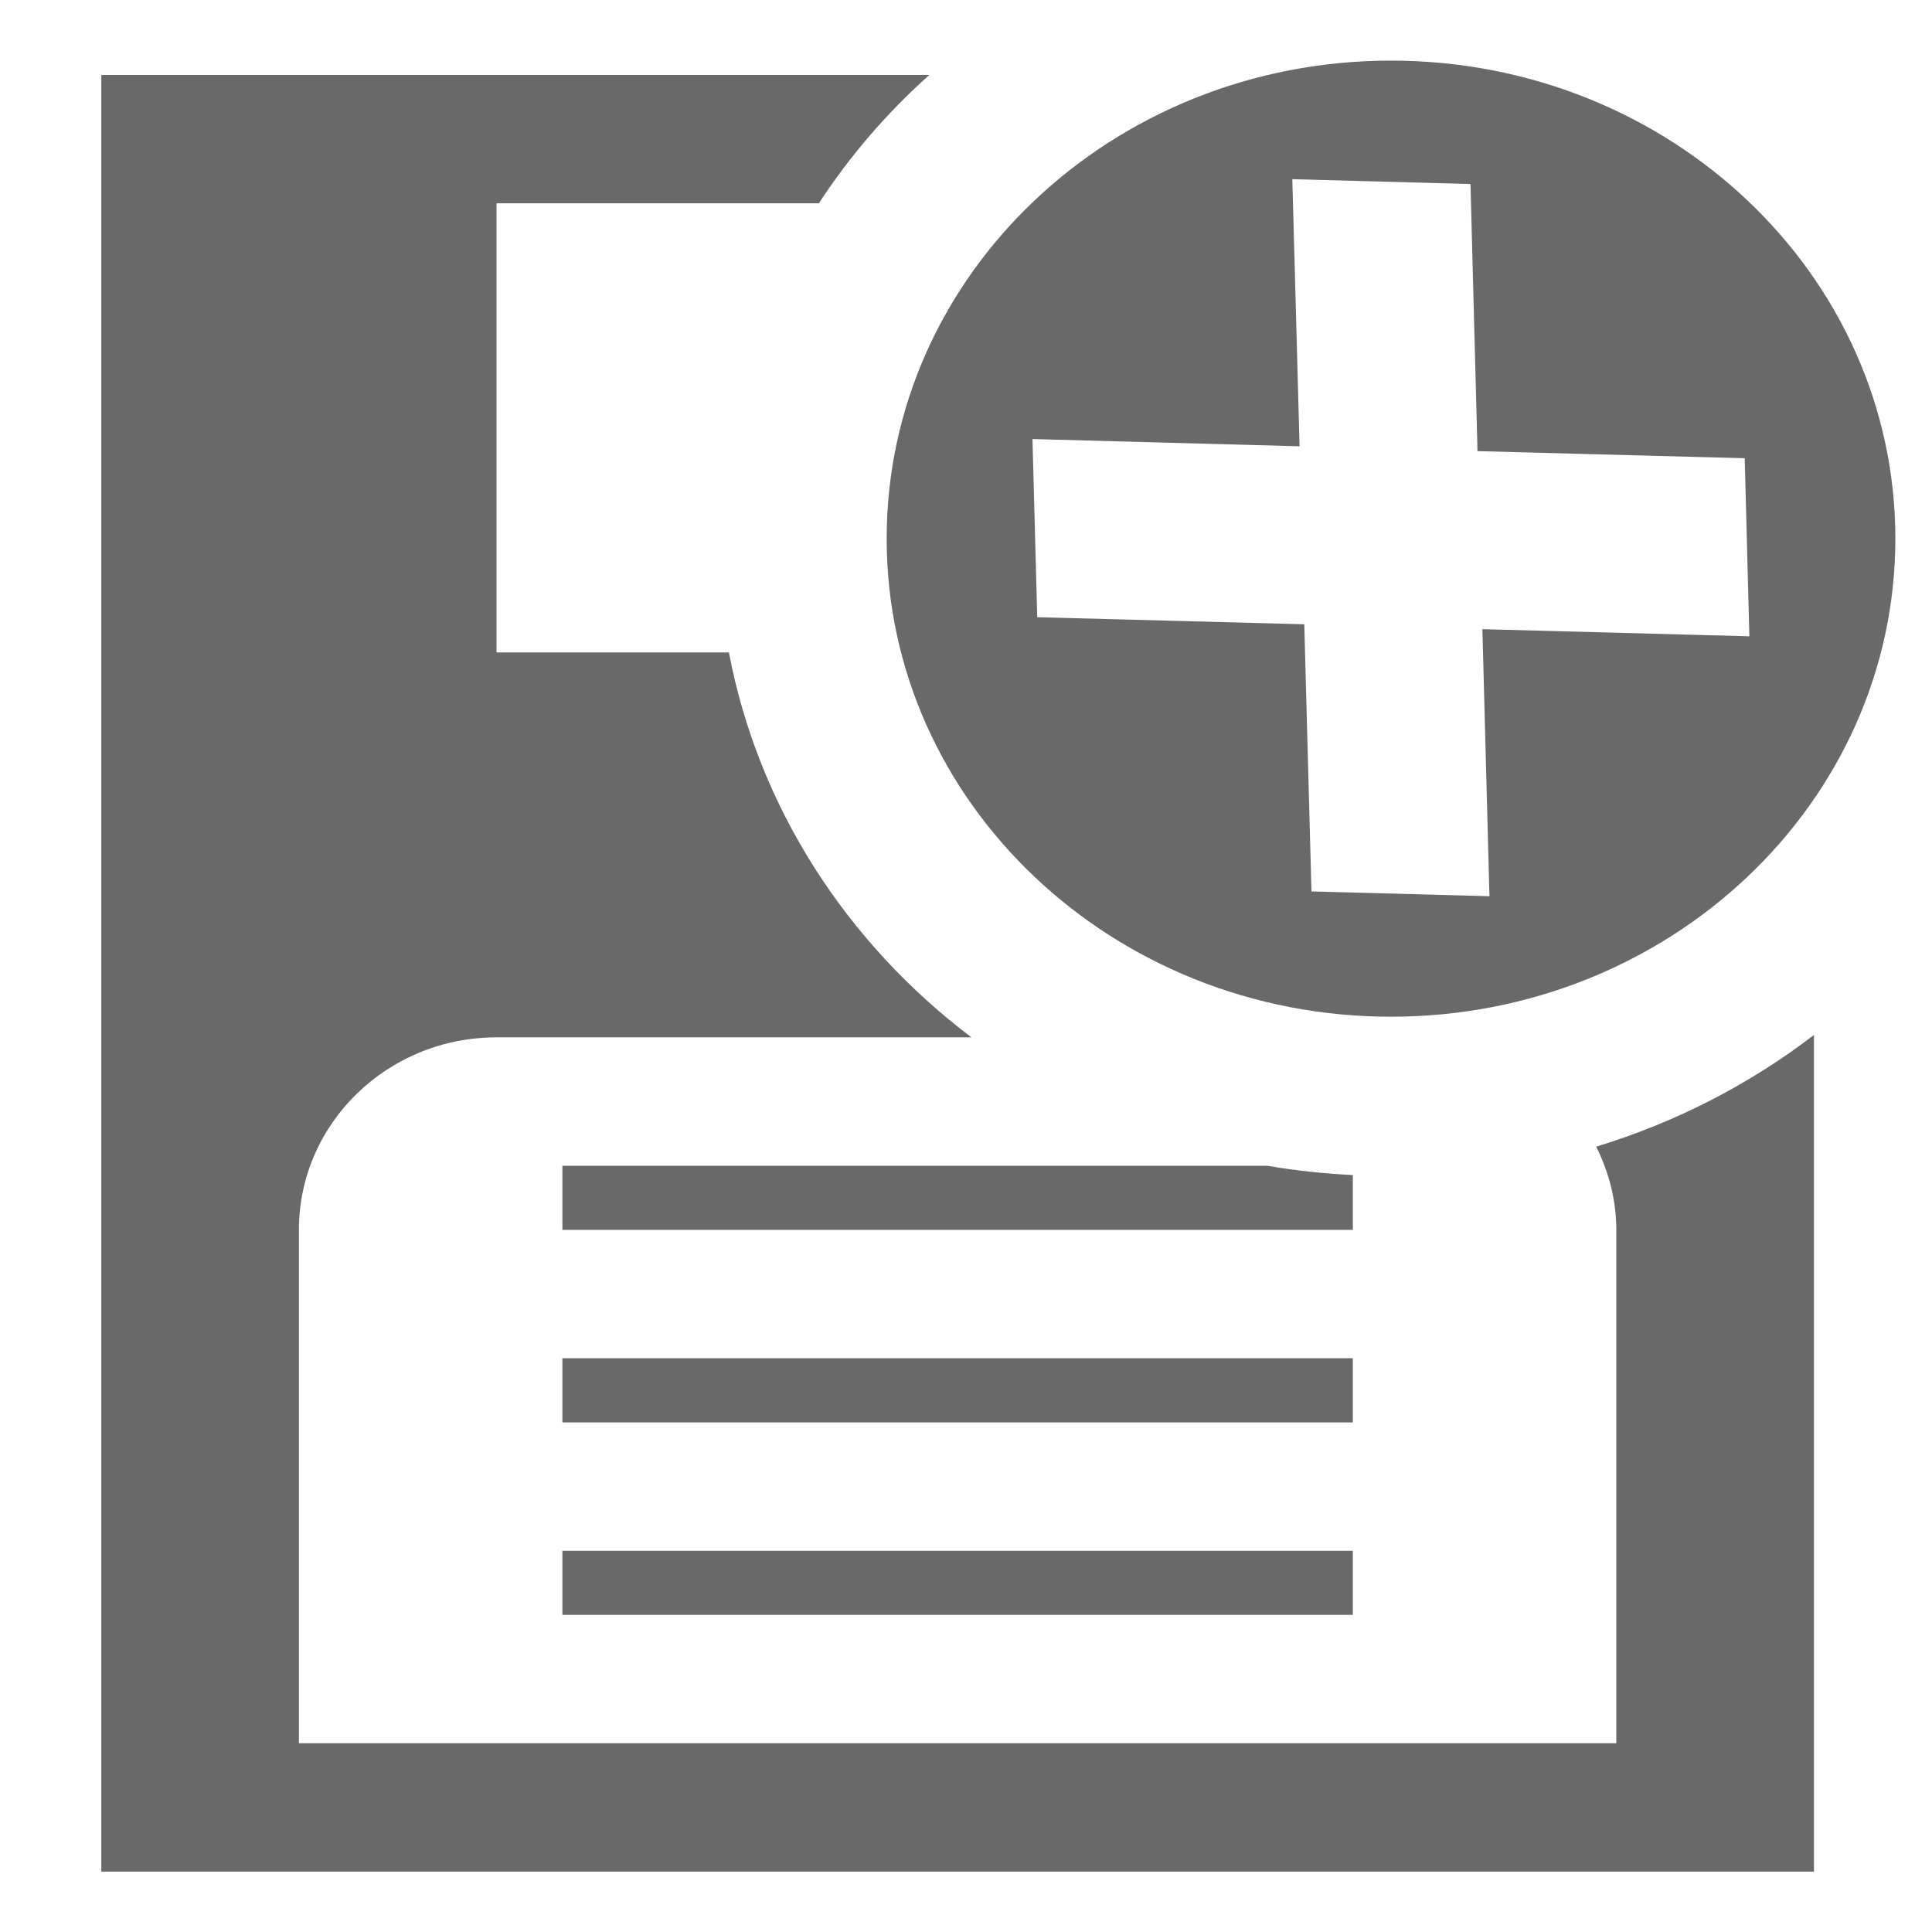 <?xml version="1.0" encoding="utf-8"?>
<!-- Generator: Adobe Illustrator 15.0.0, SVG Export Plug-In . SVG Version: 6.00 Build 0)  -->
<!DOCTYPE svg PUBLIC "-//W3C//DTD SVG 1.1//EN" "http://www.w3.org/Graphics/SVG/1.1/DTD/svg11.dtd">
<?xml-stylesheet type="text/css" href="../less/svg.css" ?>
<svg version="1.1" id="pixelegg_save_new" xmlns="http://www.w3.org/2000/svg" xmlns:xlink="http://www.w3.org/1999/xlink" x="0px" y="0px"
	 width="32px" height="32px" viewBox="0 0 32 32" enable-background="new 0 0 32 32" xml:space="preserve">
<g>
	<g>
		<path fill="#696969" d="M9.315,26.748h13.092v-1.062H9.315V26.748z M22.407,22.496H9.315
			v1.064h13.092V22.496z M23.039,16.84c4.611,0,8.354-3.545,8.354-7.919c0-4.373-3.74-7.917-8.354-7.917s-8.353,3.545-8.353,7.917
			C14.686,13.294,18.426,16.84,23.039,16.84z M21.405,2.968l2.951,0.08l0.116,4.424l4.426,0.118l0.077,2.949l-4.422-0.118
			l0.117,4.423l-2.948-0.079l-0.119-4.425l-4.423-0.117l-0.079-2.951l4.424,0.12L21.405,2.968z M26.771,20.371v8.502H4.951v-8.502
			c0-1.762,1.465-3.189,3.273-3.189h7.866c-2.067-1.563-3.529-3.808-4.017-6.375H8.224v-7.44h5.339
			c0.512-0.783,1.125-1.497,1.829-2.125H1.678V31h28.367V17.143c-1.061,0.812-2.279,1.445-3.607,1.849
			C26.646,19.41,26.771,19.873,26.771,20.371z M22.407,19.463c-0.479-0.025-0.952-0.074-1.414-0.154H9.315v1.062h13.092V19.463z"/>
	</g>
</g>
</svg>
